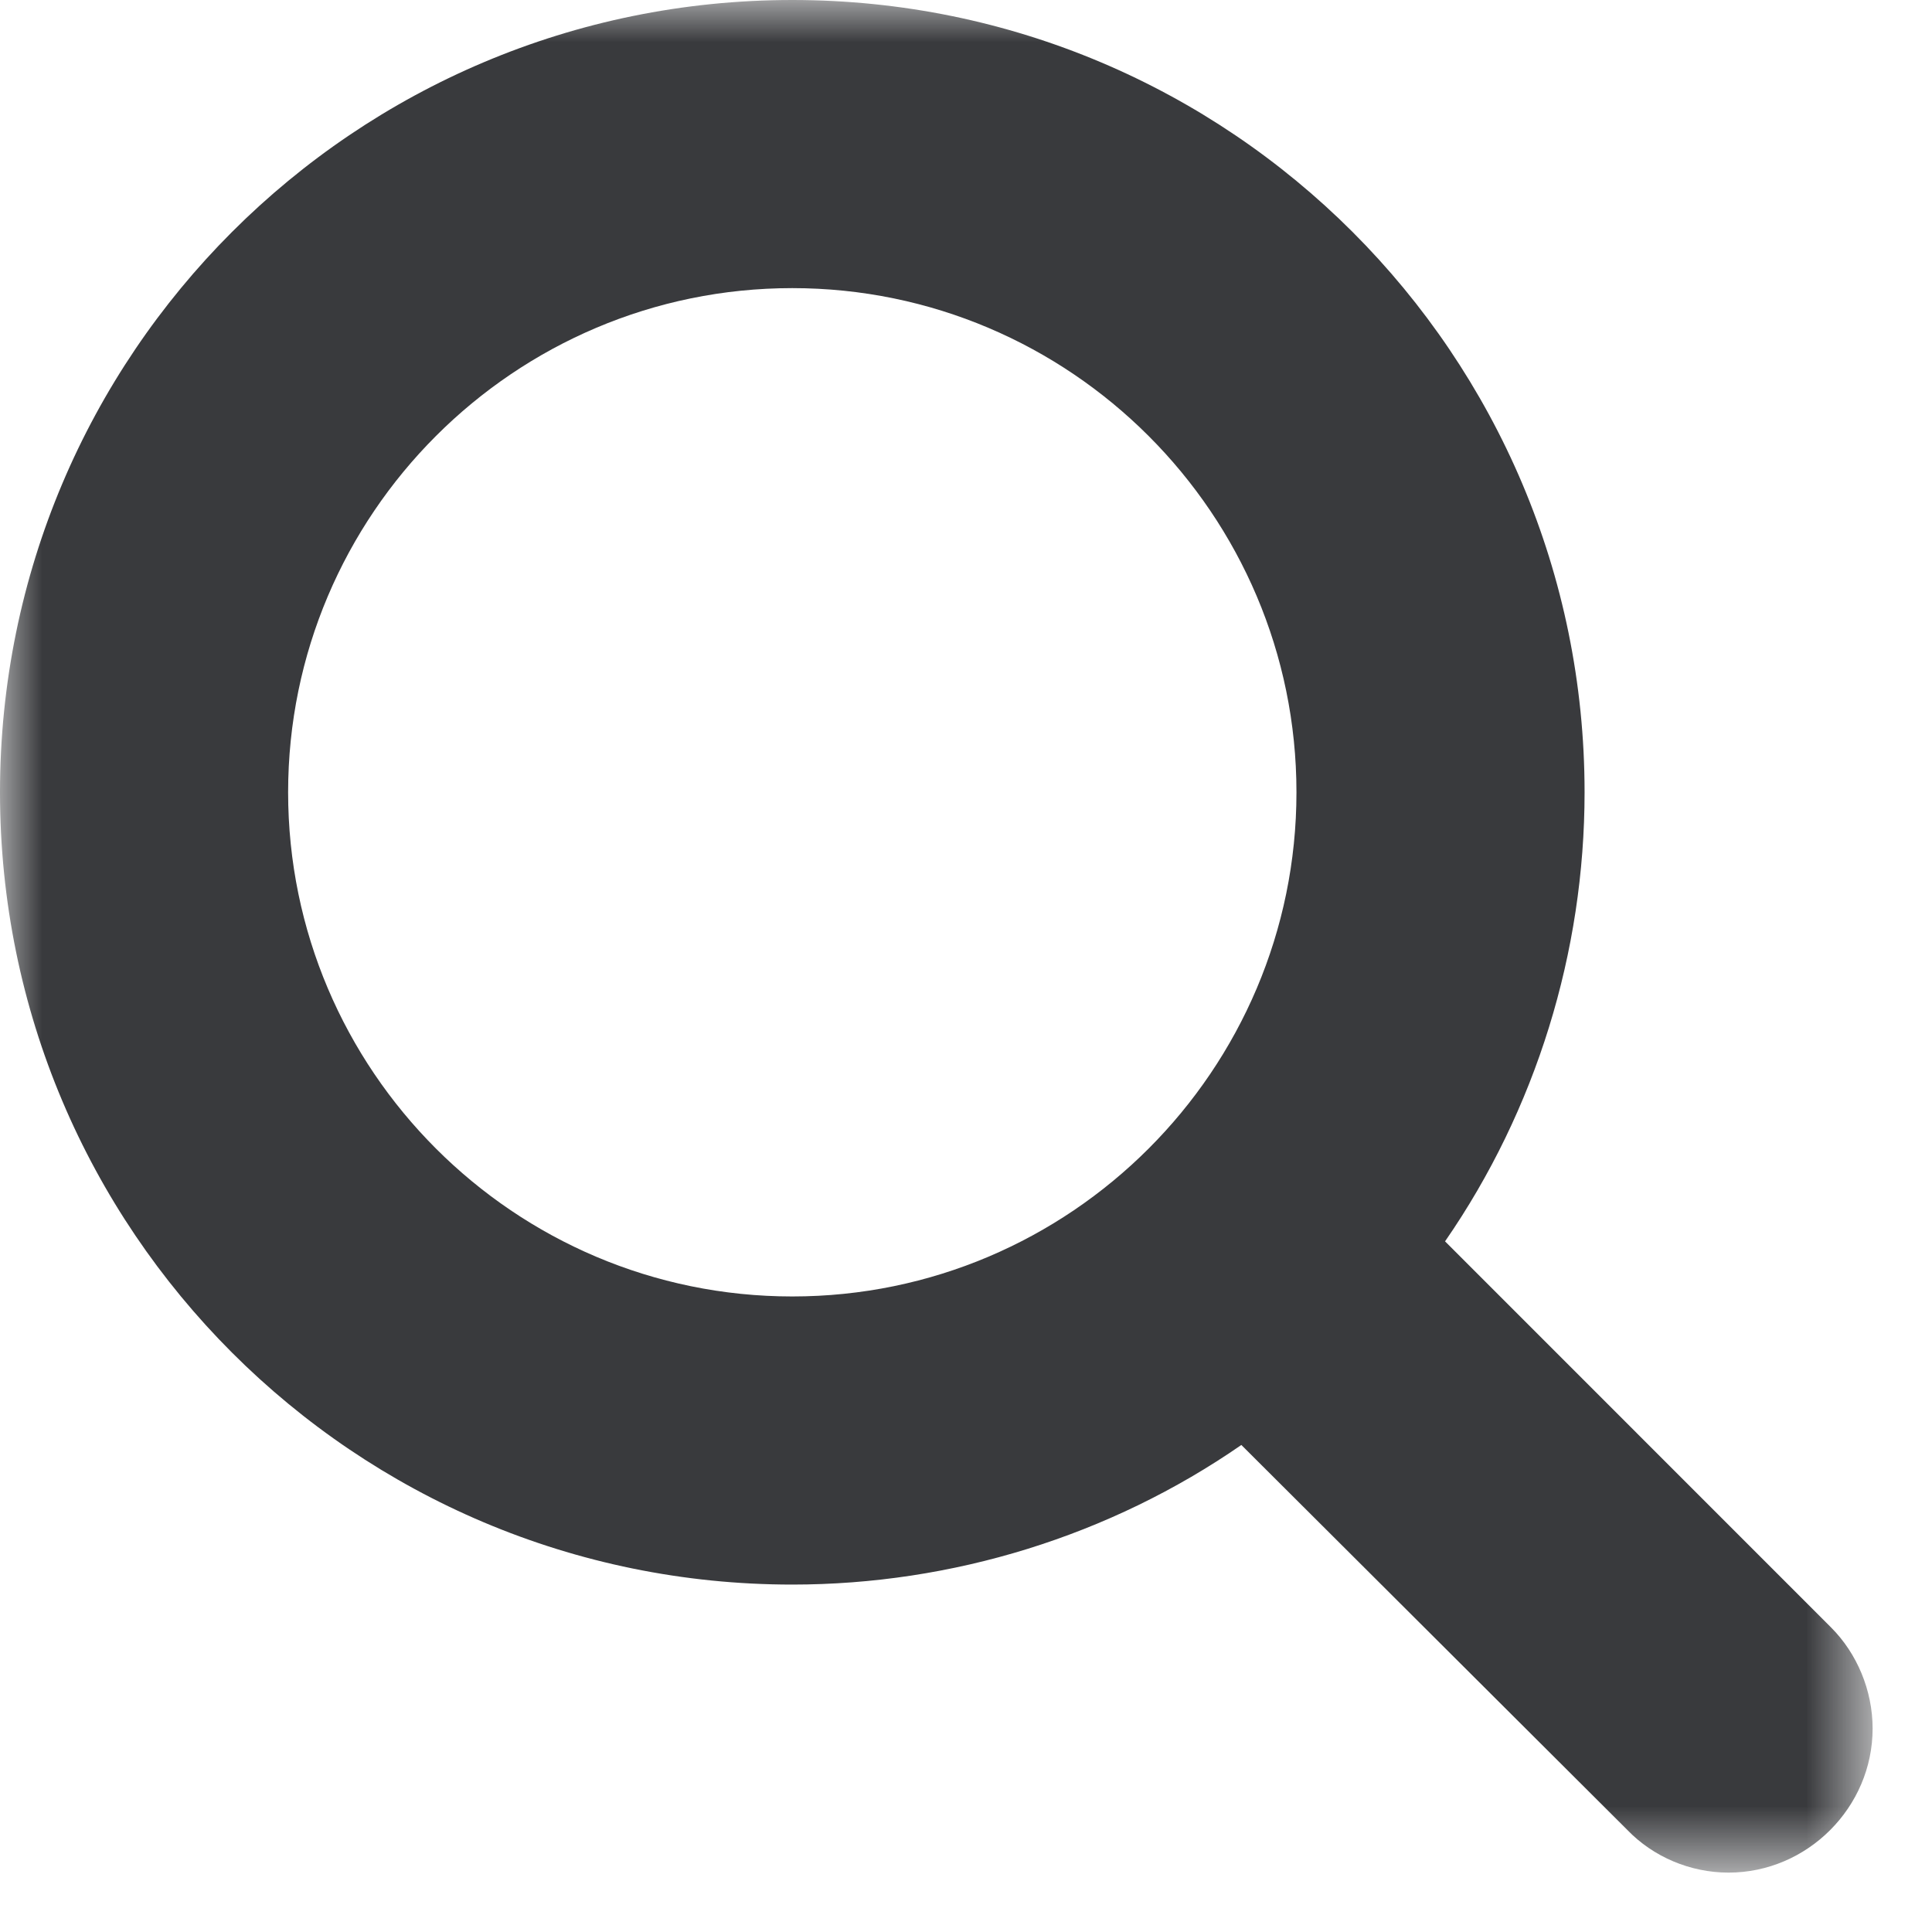 <?xml version="1.0" encoding="UTF-8"?>
<svg width="23px" height="23px" role="image" alt="Search webinars" viewBox="0 0 23 23" version="1.1" xmlns="http://www.w3.org/2000/svg" xmlns:xlink="http://www.w3.org/1999/xlink">
    <title>search icon</title>
    <defs>
        <polygon id="path-1" points="0 0 22.293 0 22.293 22.293 0 22.293"></polygon>
    </defs>
    <g id="Page-1" stroke="none" stroke-width="1" fill="none" fill-rule="evenodd">
        <g id="Webinars-updated-webpage-design_Final_software" transform="translate(-1303, -743)">
            <g id="Group-3" transform="translate(1303, 743)">
                <mask id="mask-2" fill="white">
                    <use xlink:href="#path-1"></use>
                </mask>
                <g id="Clip-2"></g>
                <path d="M9.432,3.43 C6.123,3.43 3.43,6.123 3.43,9.432 C3.43,12.741 6.123,15.434 9.432,15.434 C12.741,15.434 15.434,12.741 15.434,9.432 C15.434,6.123 12.741,3.43 9.432,3.43 M20.578,22.293 C20.123,22.293 19.681,22.106 19.372,21.784 L14.778,17.202 C13.21,18.287 11.334,18.864 9.432,18.864 C4.22,18.864 -0,14.643 -0,9.432 C-0,4.221 4.22,-0 9.432,-0 C14.644,-0 18.864,4.221 18.864,9.432 C18.864,11.334 18.287,13.21 17.203,14.778 L21.797,19.373 C22.106,19.681 22.293,20.123 22.293,20.578 C22.293,21.516 21.516,22.293 20.578,22.293" id="Fill-1" fill="#393A3D" mask="url(#mask-2)"></path>
            </g>
        </g>
    </g>
</svg>